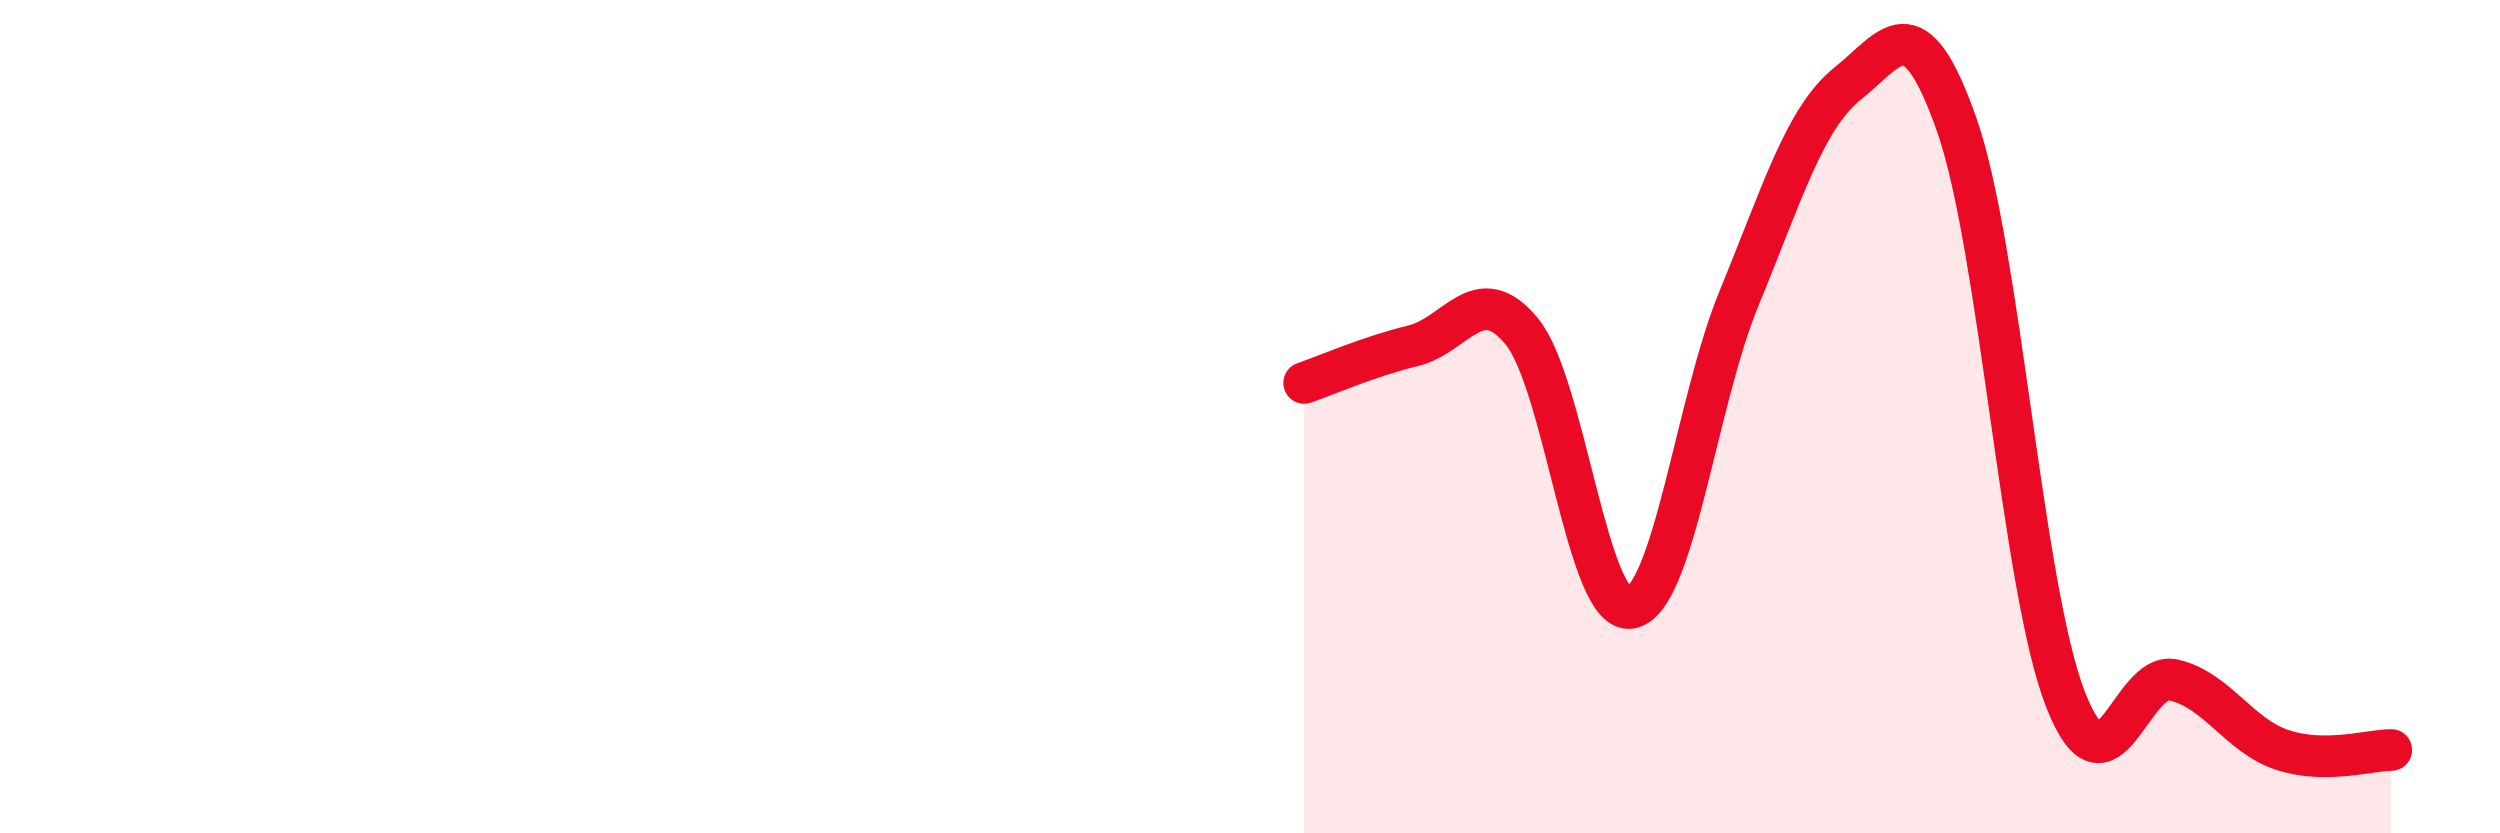 
    <svg width="60" height="20" viewBox="0 0 60 20" xmlns="http://www.w3.org/2000/svg">
      <path
        d="M 31.3,9.19 C 31.82,9.01 32.87,8.55 33.91,8.3 C 34.95,8.05 35.48,6.69 36.52,7.95 C 37.56,9.21 38.09,14.75 39.13,14.59 C 40.17,14.43 40.7,9.67 41.74,7.15 C 42.78,4.63 43.31,2.83 44.35,2 C 45.39,1.17 45.92,0.03 46.96,2.99 C 48,5.95 48.53,14.11 49.57,16.78 C 50.61,19.45 51.13,16.08 52.17,16.32 C 53.21,16.56 53.74,17.66 54.78,18 C 55.82,18.34 56.87,18 57.39,18L57.39 20L31.3 20Z"
        fill="#EB0A25"
        opacity="0.1"
        stroke-linecap="round"
        stroke-linejoin="round"
      />
      <path
        d="M 31.3,9.19 C 31.82,9.01 32.87,8.55 33.91,8.3 C 34.95,8.05 35.48,6.69 36.52,7.95 C 37.56,9.21 38.09,14.75 39.13,14.59 C 40.17,14.43 40.7,9.67 41.74,7.15 C 42.78,4.63 43.31,2.83 44.35,2 C 45.39,1.17 45.92,0.03 46.96,2.99 C 48,5.95 48.53,14.11 49.57,16.78 C 50.61,19.45 51.13,16.08 52.17,16.32 C 53.21,16.56 53.74,17.66 54.78,18 C 55.82,18.34 56.87,18 57.39,18"
        stroke="#EB0A25"
        stroke-width="1"
        fill="none"
        stroke-linecap="round"
        stroke-linejoin="round"
      />
    </svg>
  